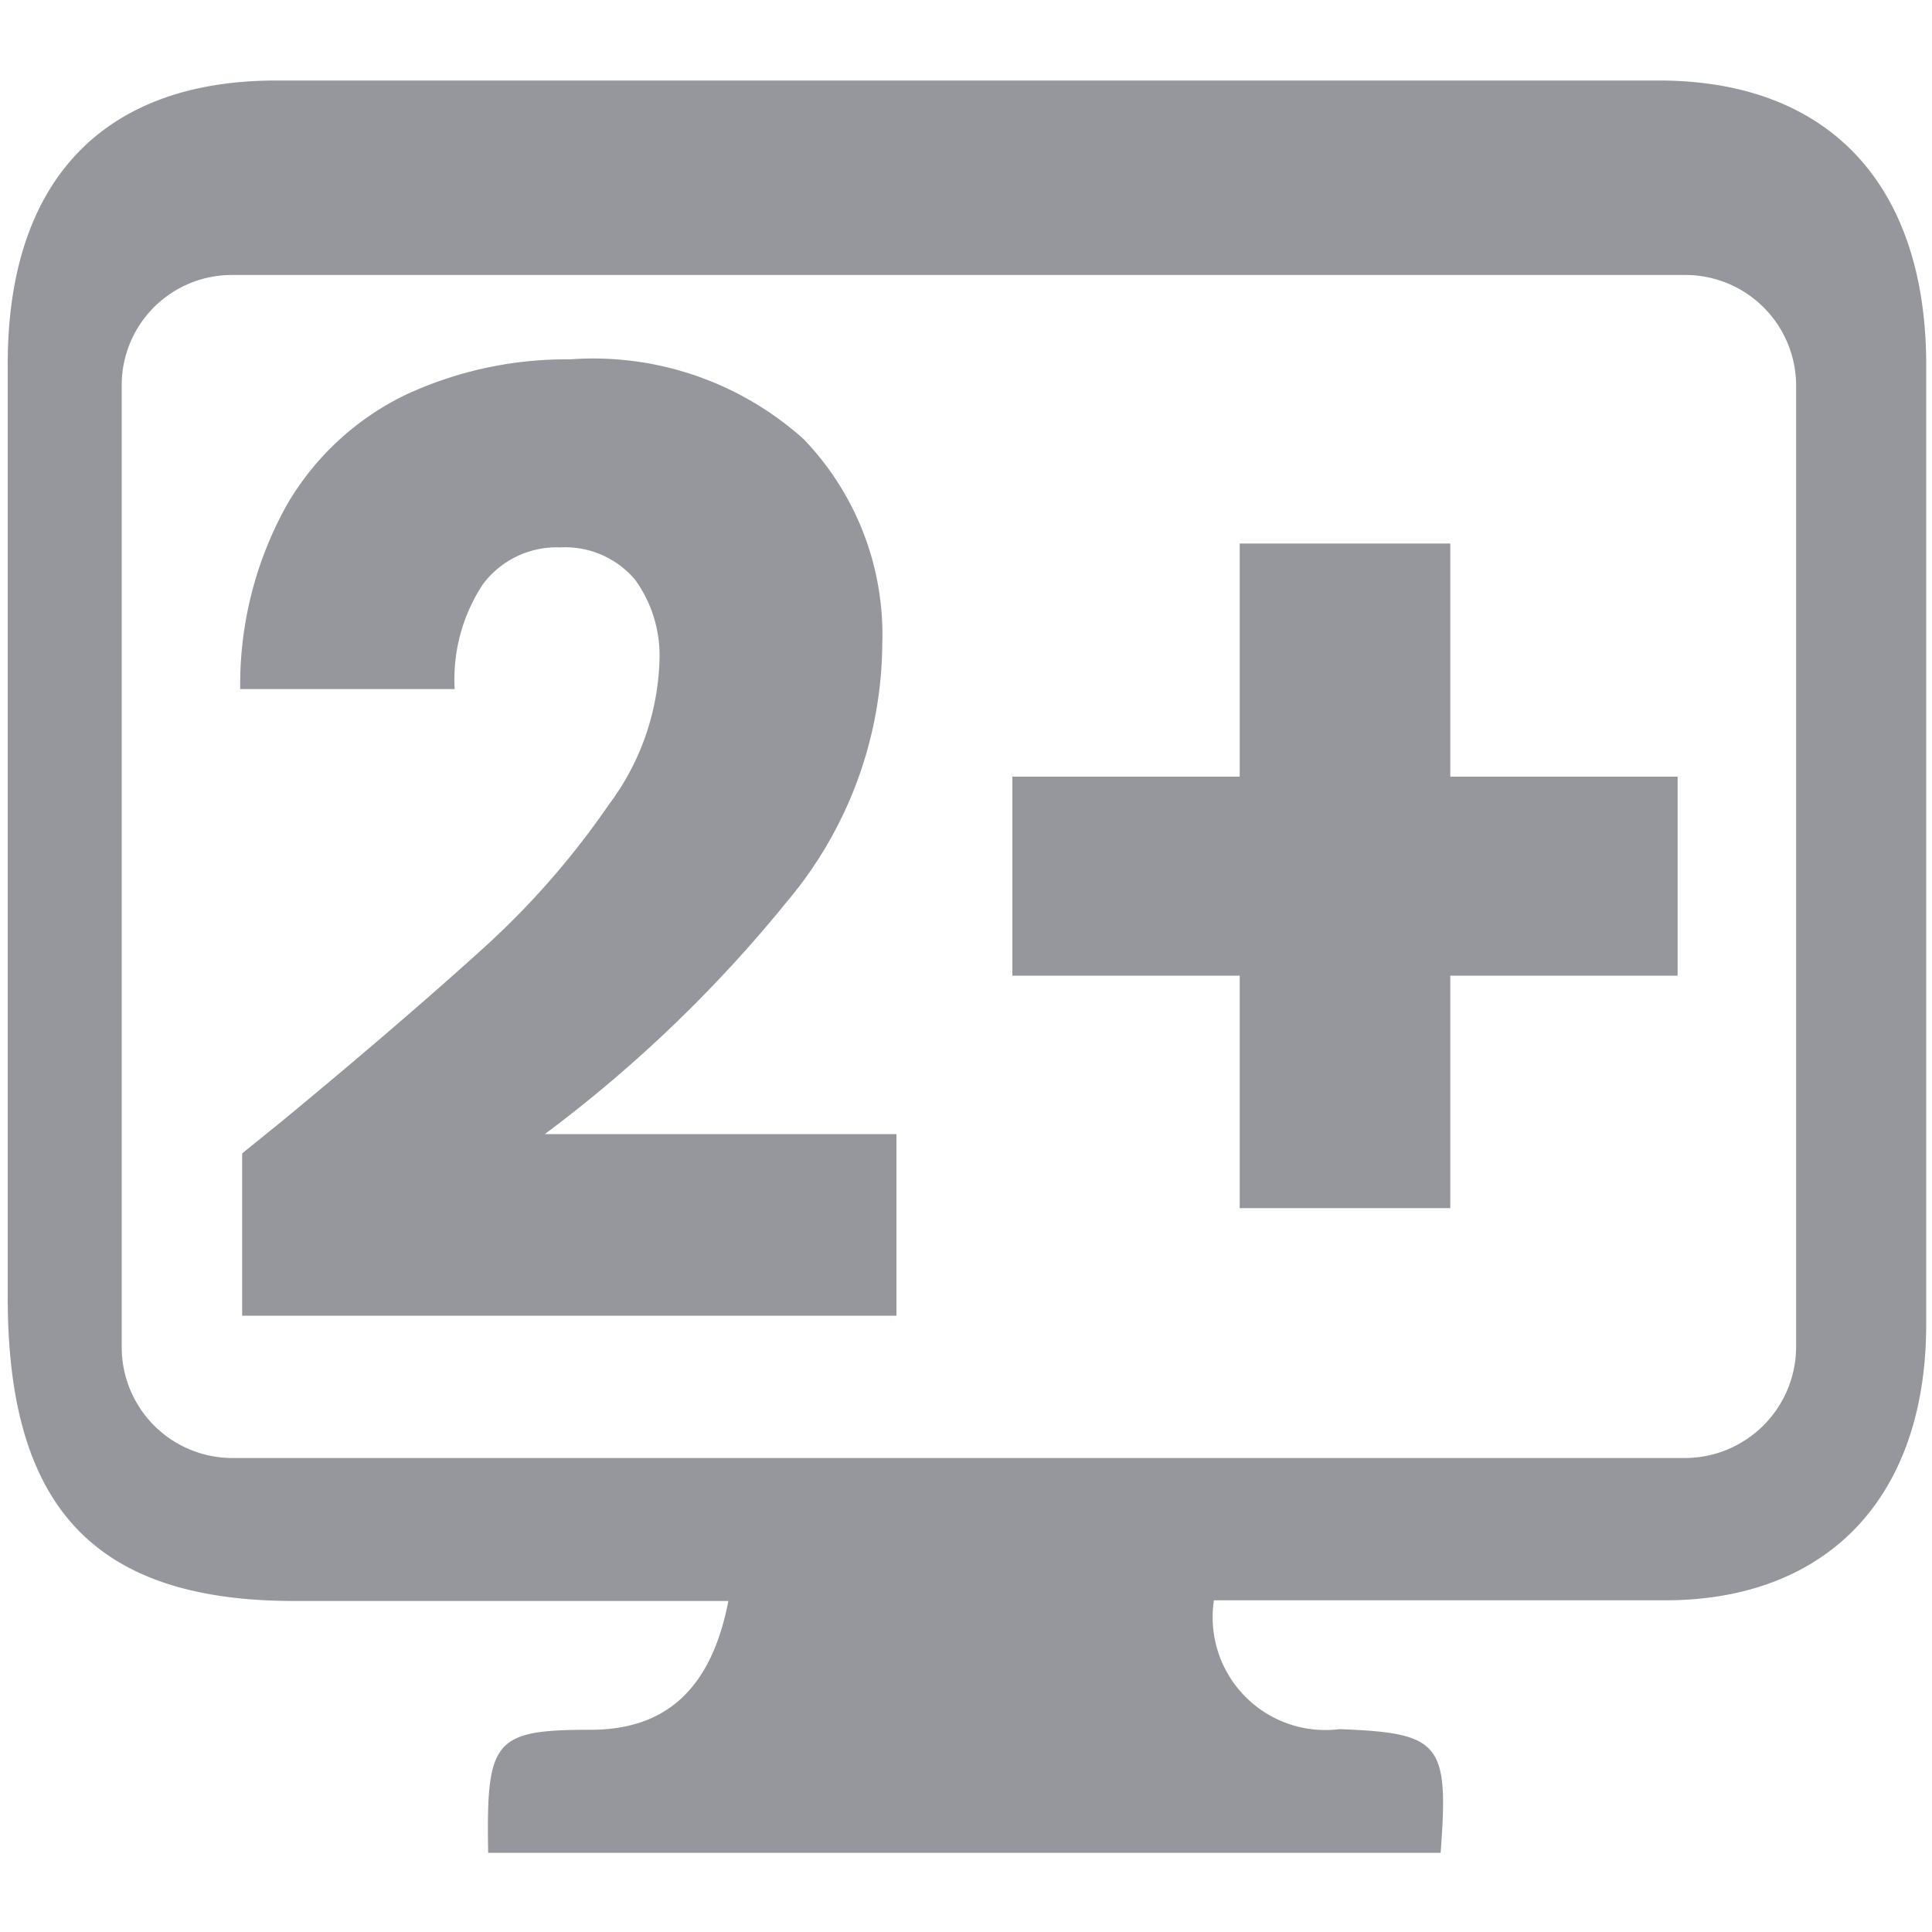 <?xml version="1.0" encoding="iso-8859-1"?>
<svg xmlns="http://www.w3.org/2000/svg" width="30" height="30" viewBox="0 0 30 30"><defs><style>.cls-1{fill:#95979d;}</style></defs><g id="Cryptopay-1"><path class="cls-1" d="M25.78,1.25H4.29C1.6,1.25.12,2.81.12,5.65c0,4.83,0,9.66,0,14.5,0,3.27,1.36,4.71,4.45,4.71,2.22,0,4.44,0,6.74,0-.27,1.4-1,2-2.14,2-1.51,0-1.62.16-1.59,1.91H22.37c.13-1.71,0-1.86-1.57-1.92a1.75,1.75,0,0,1-1.95-2c2.32,0,4.64,0,7,0,2.53,0,4.05-1.6,4.06-4.26q0-7.5,0-15C29.88,2.84,28.38,1.26,25.78,1.25Zm2.11,19.66a1.73,1.73,0,0,1-1.71,1.73H3.59a1.72,1.72,0,0,1-1.7-1.73V6a1.71,1.71,0,0,1,1.7-1.73H26.18A1.72,1.72,0,0,1,27.89,6Z"/><path class="cls-1" d="M4.39,17.4c1.32-1.09,2.37-2,3.13-2.69A12.69,12.69,0,0,0,9.45,12.5a3.92,3.92,0,0,0,.79-2.24A2,2,0,0,0,9.86,9,1.42,1.42,0,0,0,8.7,8.5a1.43,1.43,0,0,0-1.2.57,2.68,2.68,0,0,0-.44,1.63H3.73a5.72,5.72,0,0,1,.73-2.87A4.29,4.29,0,0,1,6.3,6.13a5.92,5.92,0,0,1,2.55-.55,4.89,4.89,0,0,1,3.63,1.24A4.38,4.38,0,0,1,13.7,10a6.27,6.27,0,0,1-1.48,4,21,21,0,0,1-3.76,3.61h5.46v2.82H3.76V17.91Z"/><path class="cls-1" d="M26.05,15.15H22.52v3.61H19.25V15.15H15.72V12.06h3.53V8.44h3.27v3.62h3.53Z"/></g></svg>